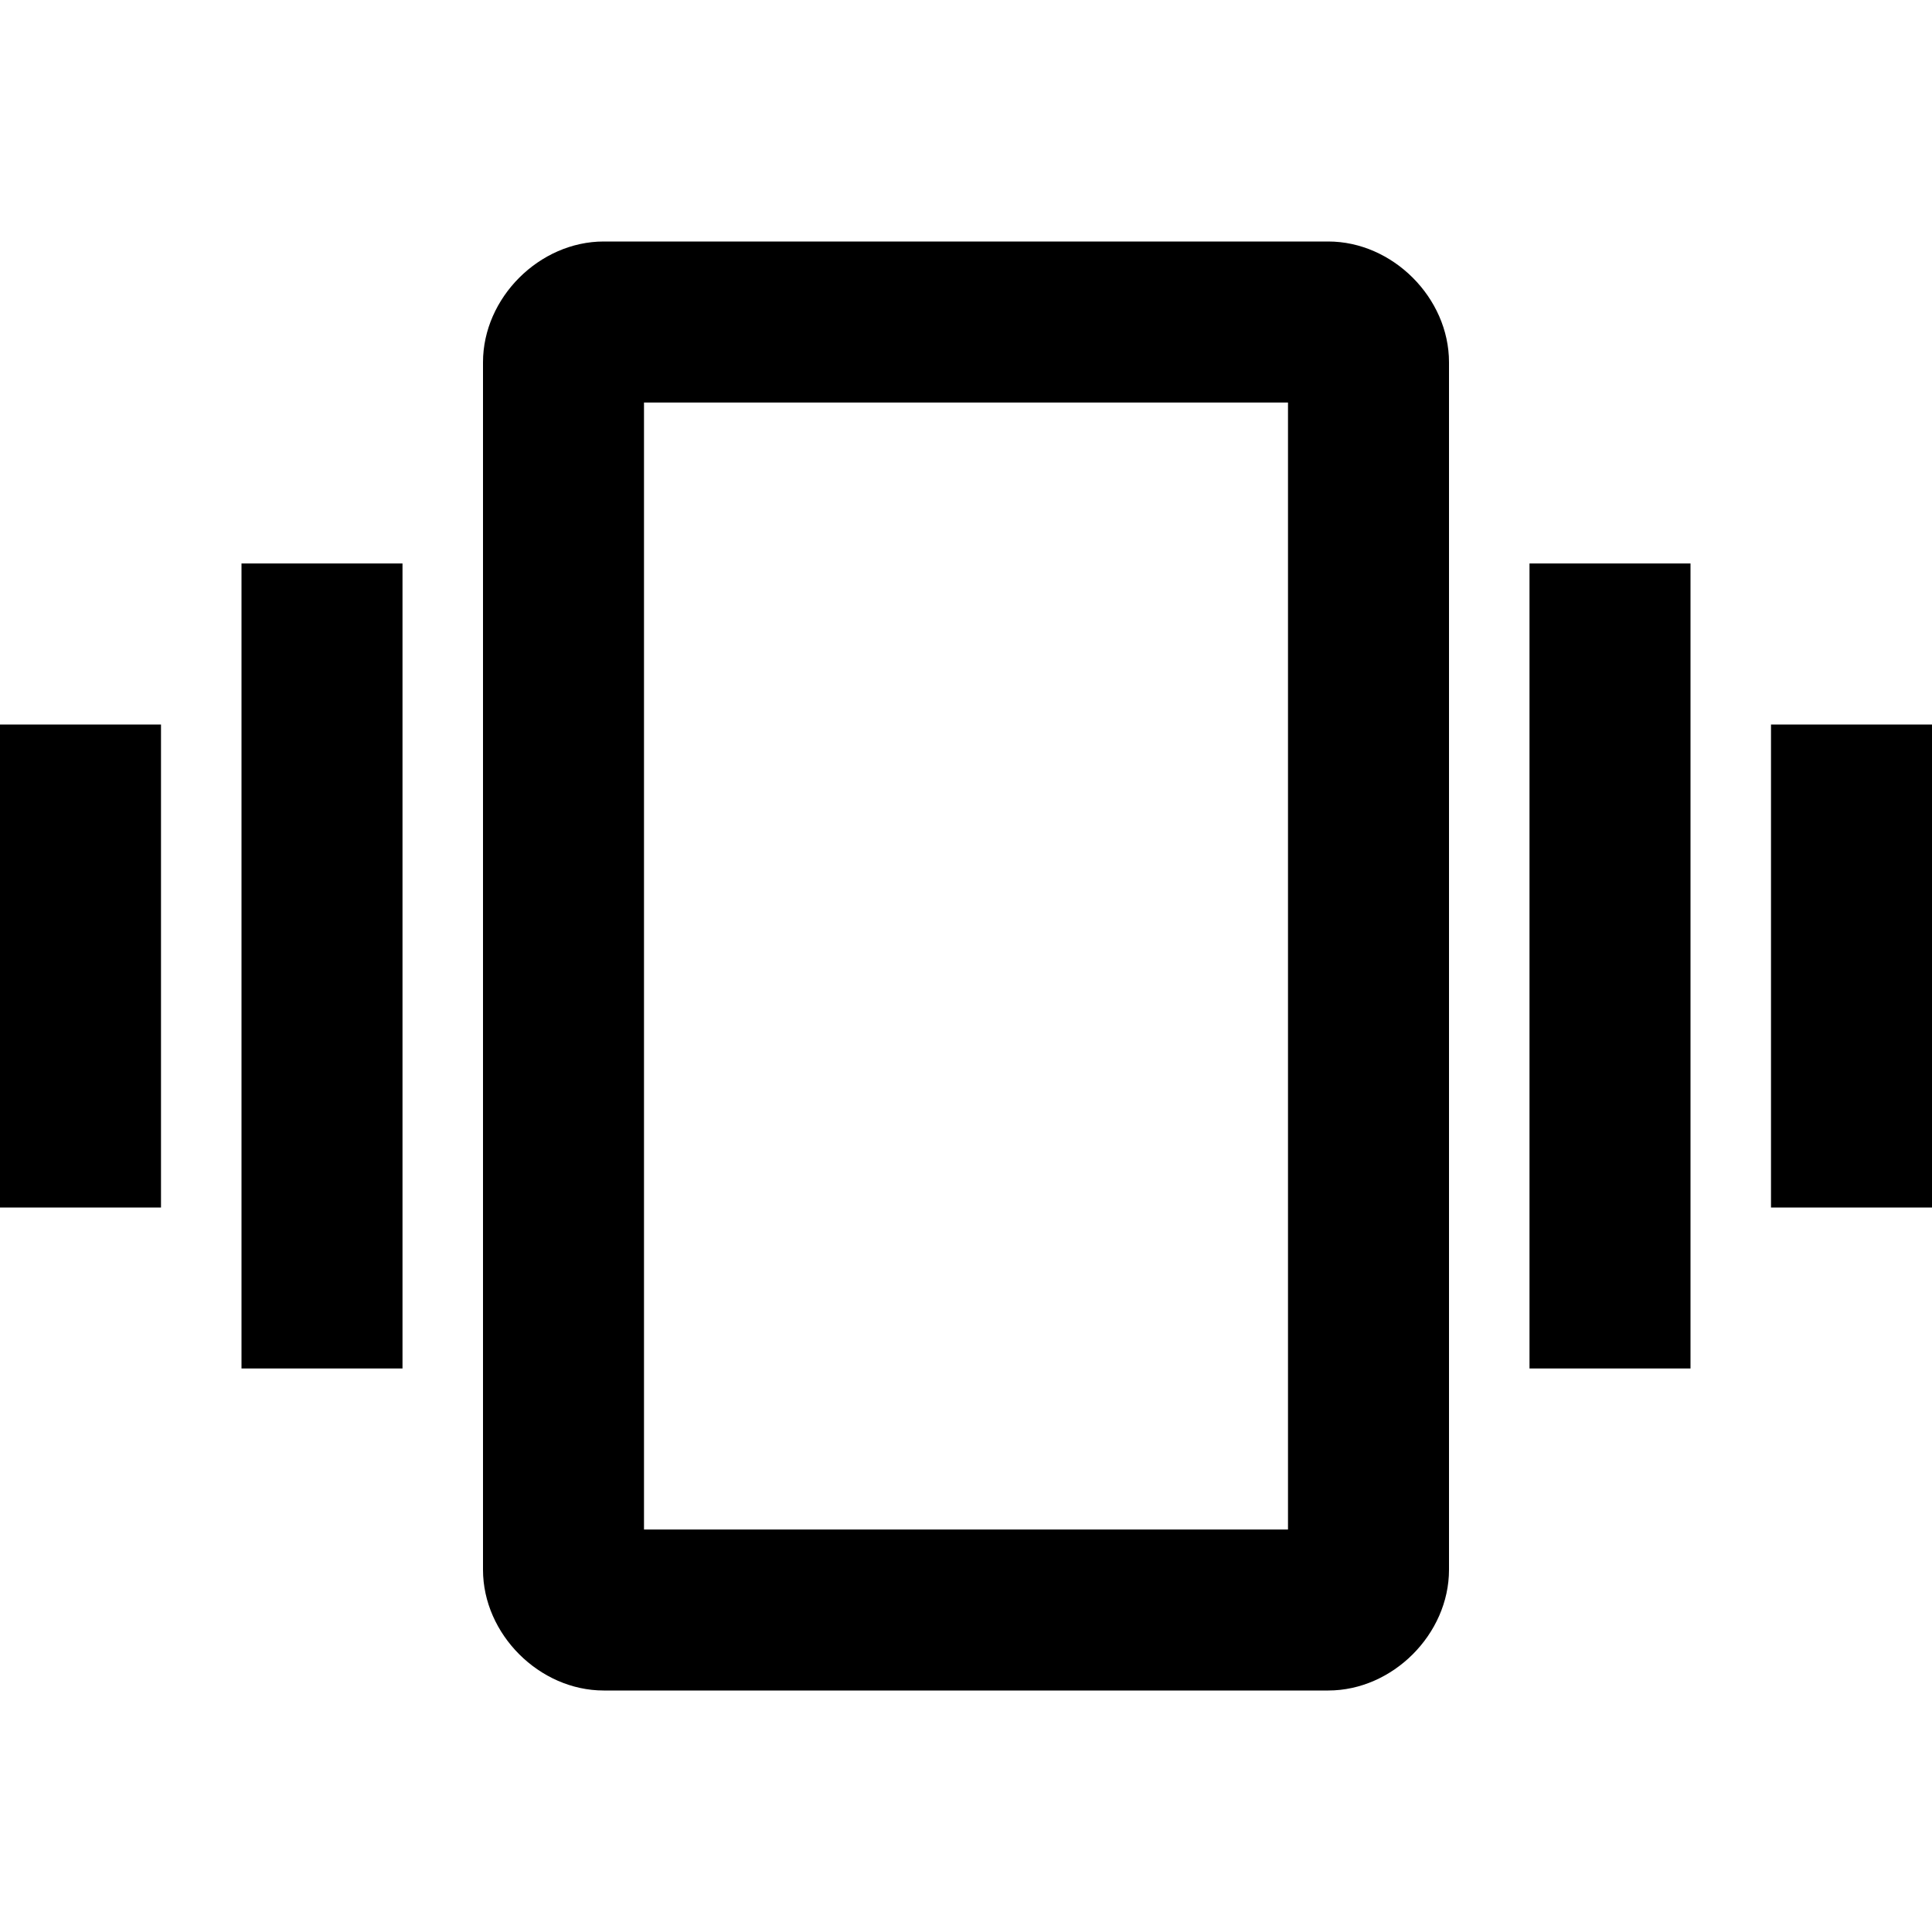 <?xml version="1.0" encoding="iso-8859-1"?>
<!-- Generator: Adobe Illustrator 16.0.0, SVG Export Plug-In . SVG Version: 6.00 Build 0)  -->
<!DOCTYPE svg PUBLIC "-//W3C//DTD SVG 1.1//EN" "http://www.w3.org/Graphics/SVG/1.1/DTD/svg11.dtd">
<svg version="1.1" id="Capa_1" xmlns="http://www.w3.org/2000/svg" xmlns:xlink="http://www.w3.org/1999/xlink" x="0px" y="0px"
	 width="612px" height="612px" viewBox="0 0 612 612" style="enable-background:new 0 0 612 612;" xml:space="preserve">
<g>
	<g id="vibration">
		<path d="M0,382.5h51v-153H0V382.5z M76.5,433.5h51v-255h-51V433.5z M561,229.5v153h51v-153H561z M484.5,433.5h51v-255h-51V433.5z
			 M420.75,76.5h-229.5c-20.4,0-38.25,17.85-38.25,38.25v382.5c0,20.4,17.85,38.25,38.25,38.25h229.5
			c20.4,0,38.25-17.85,38.25-38.25v-382.5C459,94.35,441.15,76.5,420.75,76.5z M408,484.5H204v-357h204V484.5z"/>
	</g>
</g>
<g>
</g>
<g>
</g>
<g>
</g>
<g>
</g>
<g>
</g>
<g>
</g>
<g>
</g>
<g>
</g>
<g>
</g>
<g>
</g>
<g>
</g>
<g>
</g>
<g>
</g>
<g>
</g>
<g>
</g>
</svg>

